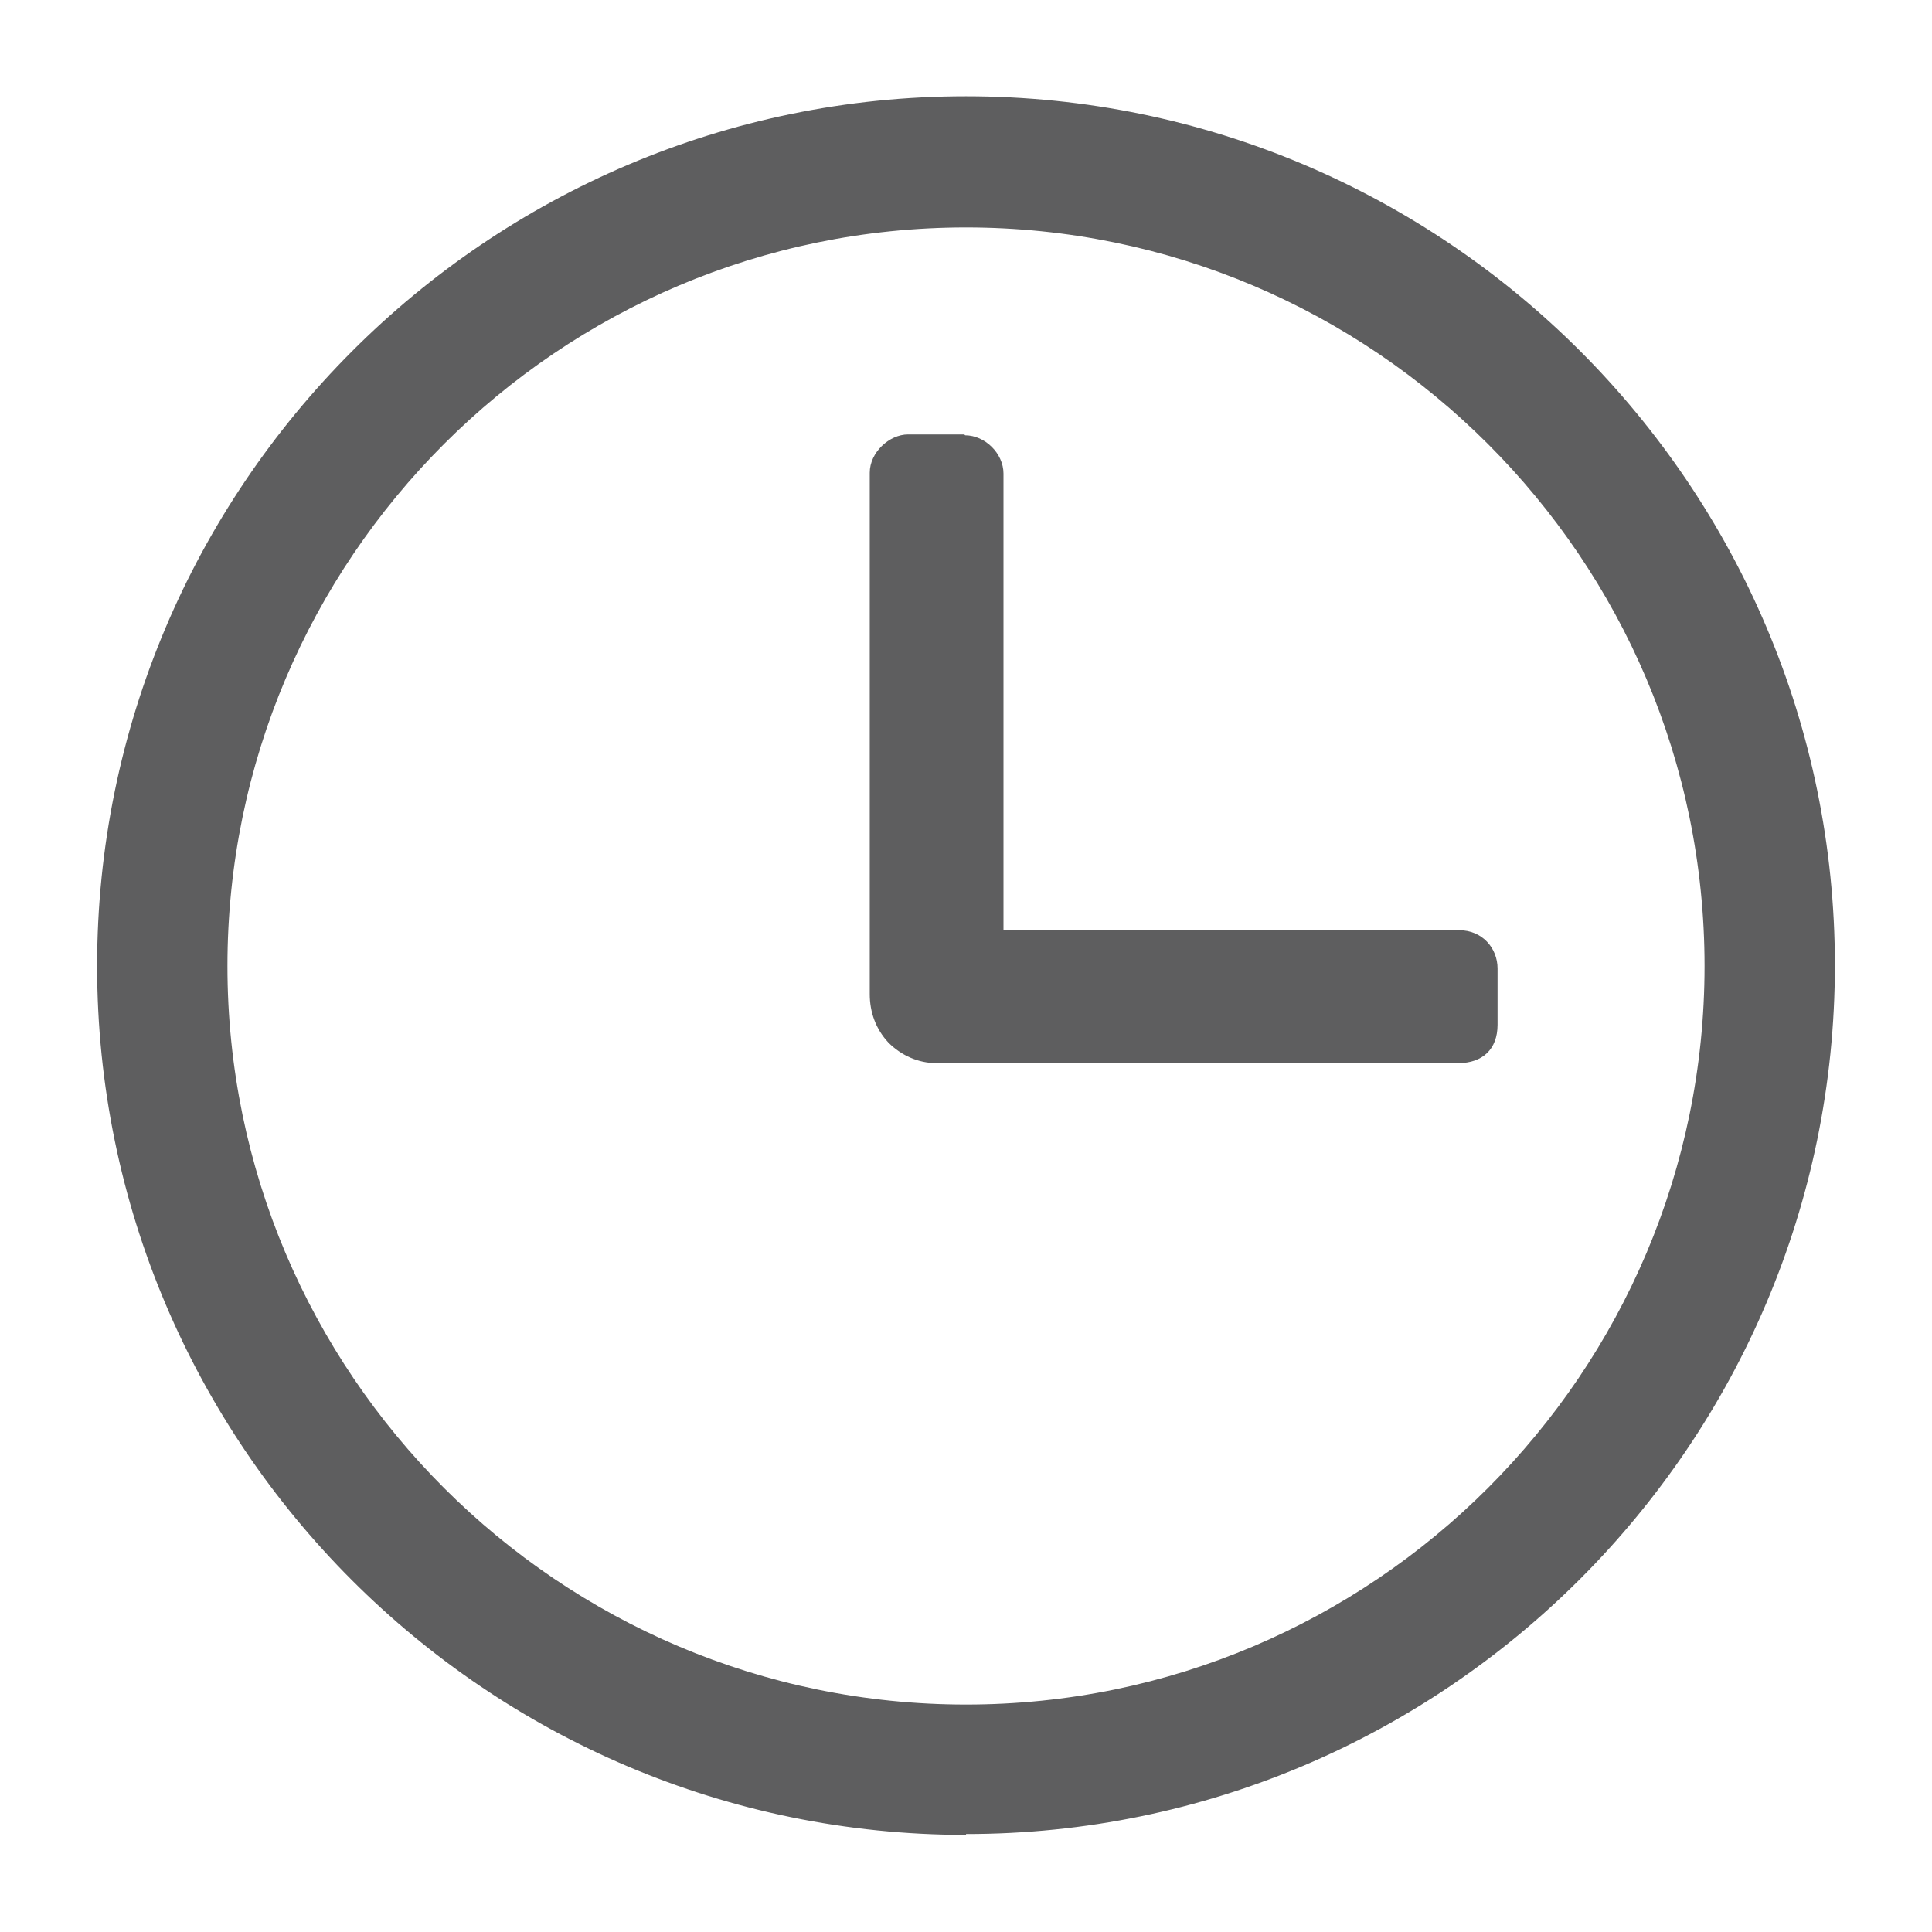 <?xml version="1.0" encoding="UTF-8"?><svg id="_レイヤー_1" xmlns="http://www.w3.org/2000/svg" width="22.68" height="22.68" viewBox="0 0 22.68 22.68"><defs><style>.cls-1{fill:none;}.cls-2{fill:#5e5e5f;}</style></defs><rect class="cls-1" width="22.68" height="22.68"/><path class="cls-2" d="M11.34,21.54c-5.63,0-10.2-4.58-10.2-10.2S5.71,1.13,11.34,1.13s10.2,4.58,10.2,10.2-4.58,10.2-10.2,10.2ZM11.34,2.67C6.56,2.67,2.67,6.56,2.67,11.34s3.89,8.67,8.67,8.67,8.67-3.89,8.67-8.67S16.12,2.67,11.34,2.67ZM11.32,5.1h-.66c-.22,0-.45.21-.45.45v6.12c0,.21.07.41.22.57.15.15.35.24.56.24h6.13c.28,0,.46-.16.46-.45v-.66c0-.24-.18-.45-.45-.45h-5.35v-5.36c0-.24-.22-.45-.45-.45Z"/></svg>